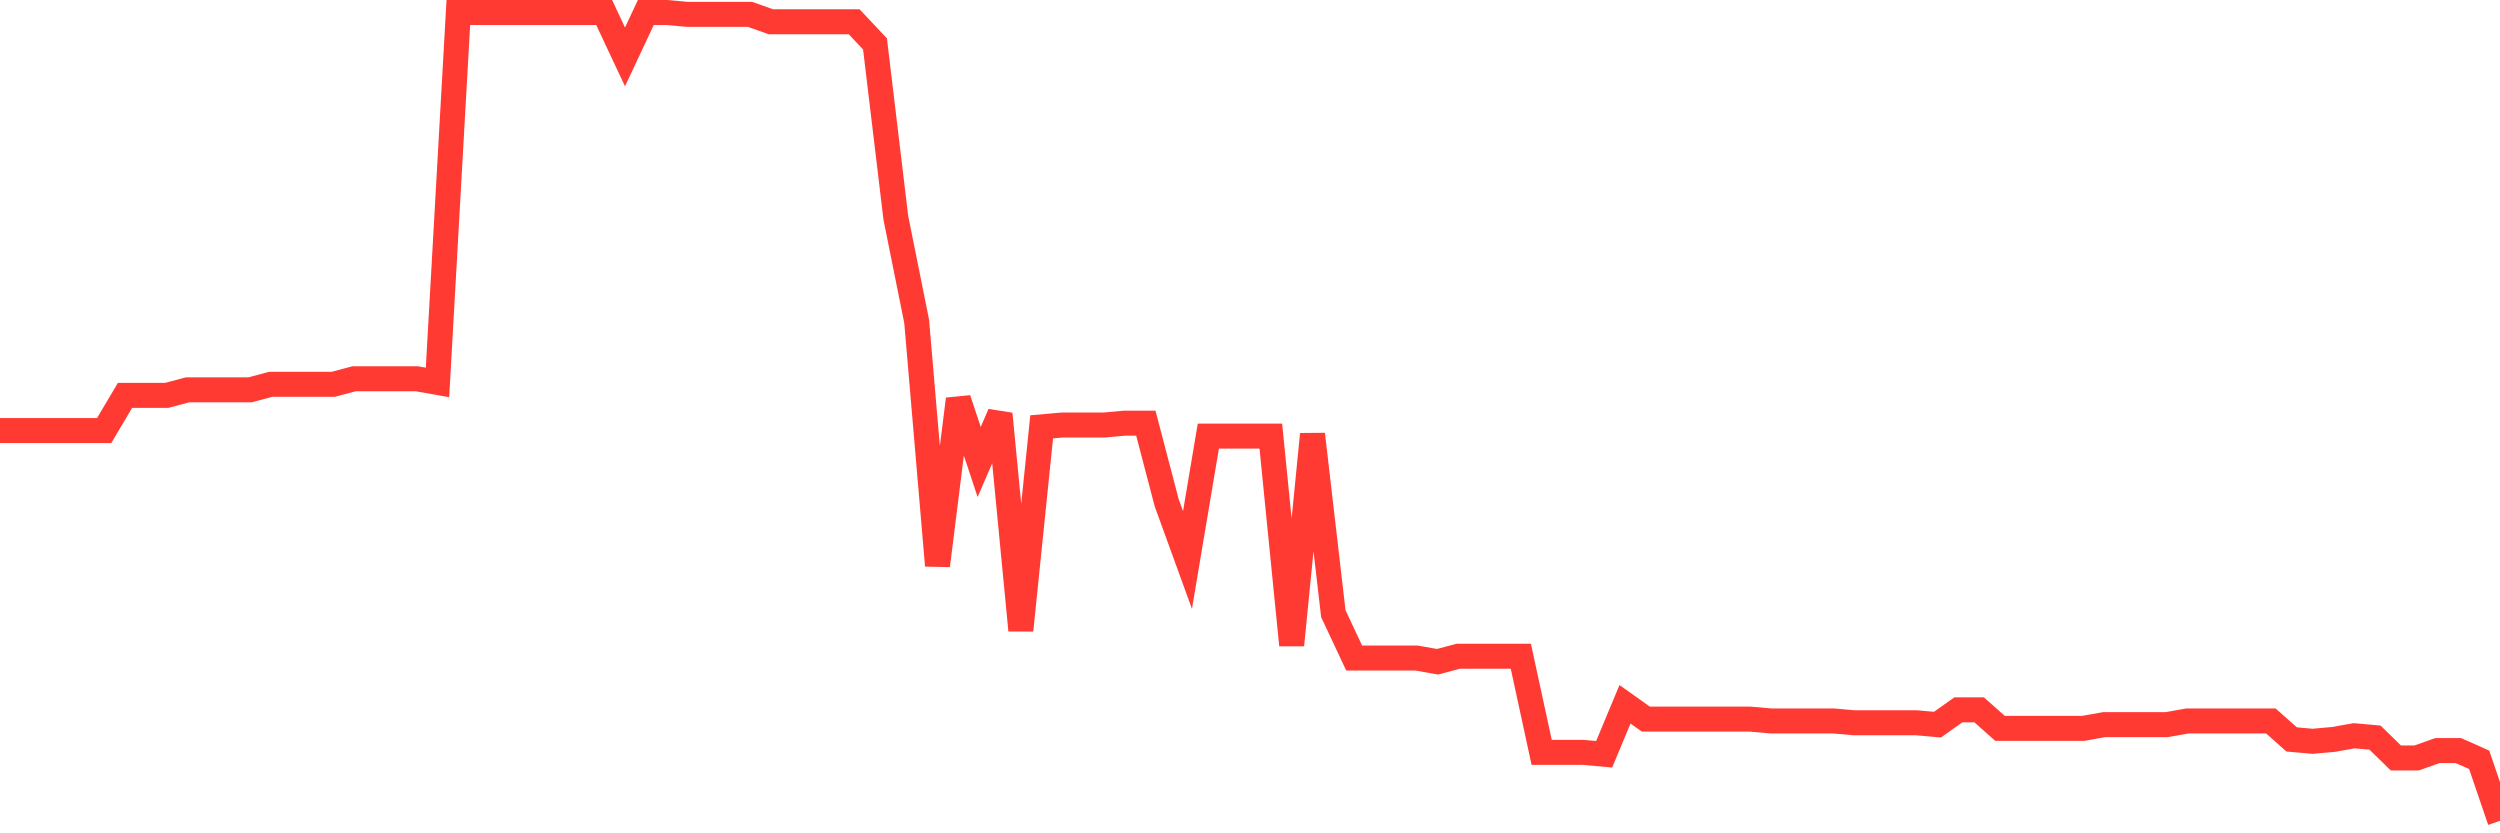 <svg
  xmlns="http://www.w3.org/2000/svg"
  xmlns:xlink="http://www.w3.org/1999/xlink"
  width="120"
  height="40"
  viewBox="0 0 120 40"
  preserveAspectRatio="none"
>
  <polyline
    points="0,20.666 1,20.666 2,20.666 3,20.666 4,20.666 5,20.666 6,18.979 7,18.979 8,18.979 9,18.713 10,18.713 11,18.713 12,18.713 13,18.446 14,18.446 15,18.446 16,18.446 17,18.18 18,18.18 19,18.18 20,18.18 21,18.357 22,0.6 23,0.6 24,0.6 25,0.6 26,0.6 27,0.6 28,0.6 29,0.6 30,2.731 31,0.6 32,0.6 33,0.689 34,0.689 35,0.689 36,0.689 37,1.044 38,1.044 39,1.044 40,1.044 41,1.044 42,2.109 43,10.455 44,15.427 45,27.147 46,19.157 47,22.175 48,19.867 49,30.255 50,20.488 51,20.4 52,20.4 53,20.4 54,20.311 55,20.311 56,24.129 57,26.881 58,20.932 59,20.932 60,20.932 61,20.932 62,30.965 63,20.843 64,29.456 65,31.587 66,31.587 67,31.587 68,31.587 69,31.764 70,31.498 71,31.498 72,31.498 73,31.498 74,36.115 75,36.115 76,36.115 77,36.204 78,33.806 79,34.517 80,34.517 81,34.517 82,34.517 83,34.517 84,34.517 85,34.605 86,34.605 87,34.605 88,34.605 89,34.694 90,34.694 91,34.694 92,34.694 93,34.783 94,34.073 95,34.073 96,34.961 97,34.961 98,34.961 99,34.961 100,34.961 101,34.783 102,34.783 103,34.783 104,34.783 105,34.605 106,34.605 107,34.605 108,34.605 109,34.605 110,35.493 111,35.582 112,35.493 113,35.316 114,35.405 115,36.381 116,36.381 117,36.026 118,36.026 119,36.47 120,39.4"
    fill="none"
    stroke="#ff3a33"
    stroke-width="1.2"
  >
  </polyline>
</svg>